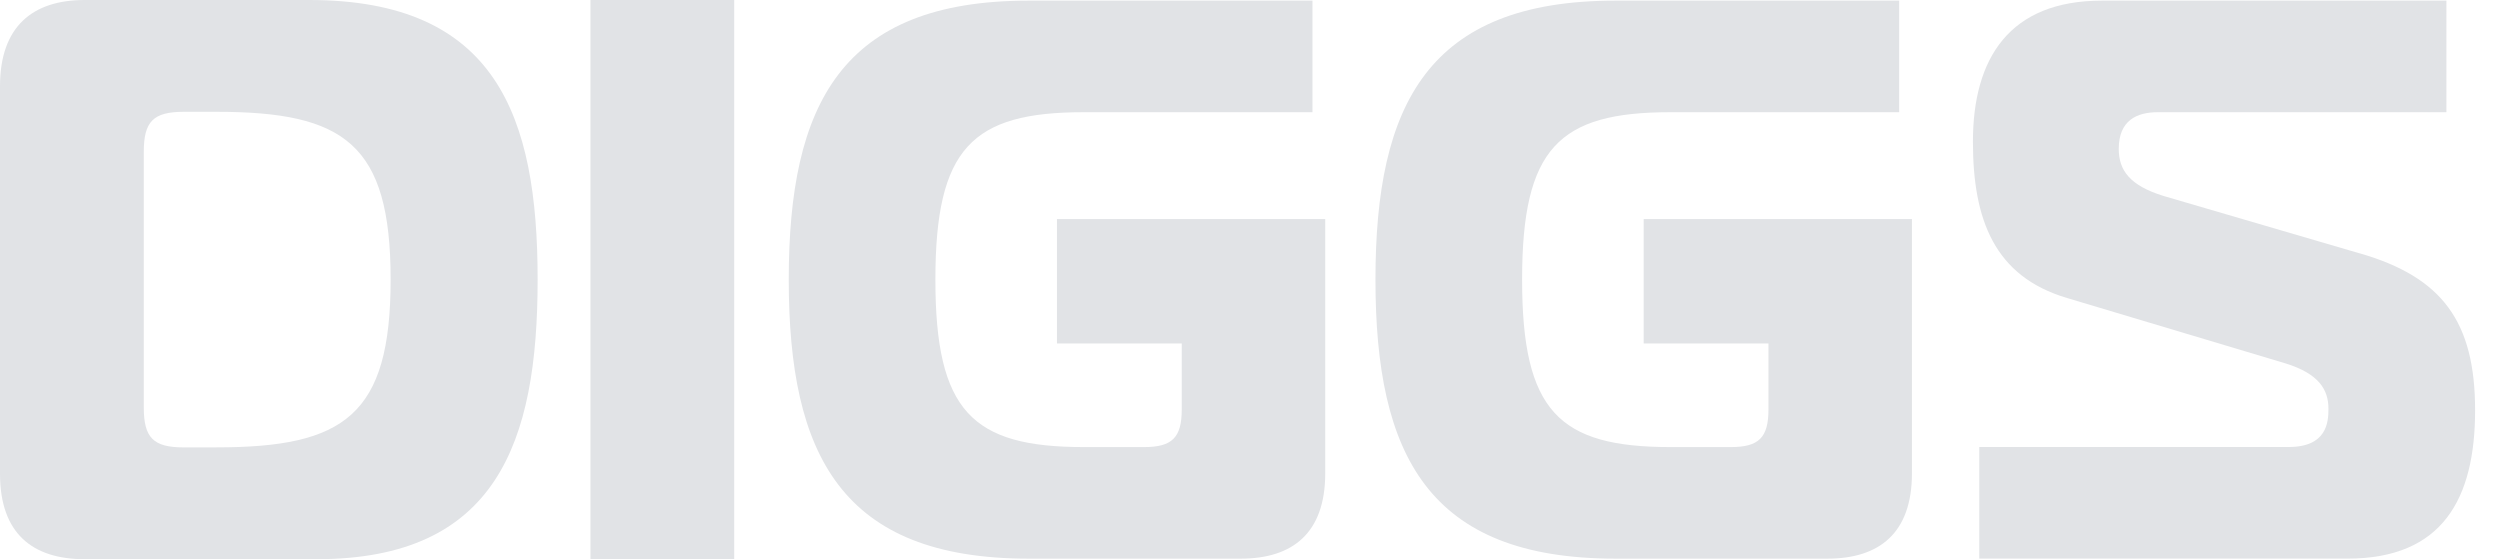 <svg xmlns="http://www.w3.org/2000/svg" fill="none" viewBox="0 0 76 17" height="17" width="76">
<path fill="#E1E3E6" d="M6.581 13.601H5.586C4.662 13.601 4.371 13.309 4.371 12.386V4.614C4.371 3.692 4.662 3.399 5.586 3.399H6.581C10.467 3.399 11.875 4.371 11.875 8.499C11.875 12.627 10.467 13.6 6.581 13.6M9.399 0H2.575C0.995 0 0 0.801 0 2.623V14.402C0 16.224 0.995 17 2.575 17H9.617C15.081 17 16.344 13.478 16.344 8.499C16.344 3.521 15.081 0 9.399 0Z"></path>
<path fill="#E1E3E6" d="M22.32 0H17.95V17H22.32V0Z"></path>
<path fill="#E1E3E6" d="M71.73 7.701L65.768 5.956C64.75 5.641 64.41 5.18 64.41 4.526C64.41 3.653 64.968 3.411 65.598 3.411H74.371V0.019H63.902C61.091 0.019 59.977 1.764 59.977 4.309C59.977 6.684 60.632 8.404 62.837 9.059L69.476 11.046C70.494 11.361 70.785 11.845 70.785 12.427C70.785 12.838 70.737 13.589 69.573 13.589H60.17V16.982H71.366C74.251 16.982 75.243 15.165 75.243 12.474C75.243 9.782 74.249 8.426 71.73 7.699"></path>
<path fill="#E1E3E6" d="M32.133 10.441H35.925V12.451C35.925 13.299 35.634 13.591 34.786 13.591H32.944C29.552 13.591 28.436 12.5 28.436 8.501C28.436 4.502 29.55 3.411 32.944 3.411H39.899V0.019H31.272C25.577 0.019 23.978 3.17 23.978 8.501C23.978 13.832 25.577 16.983 31.272 16.983H37.719C39.294 16.983 40.287 16.207 40.287 14.39V6.66H32.132V10.441H32.133Z"></path>
<path fill="#E1E3E6" d="M49.969 10.441H53.761V12.451C53.761 13.299 53.47 13.591 52.622 13.591H50.78C47.388 13.591 46.272 12.5 46.272 8.501C46.272 4.502 47.386 3.411 50.78 3.411H57.735V0.019H49.108C43.413 0.019 41.814 3.17 41.814 8.501C41.814 13.832 43.413 16.983 49.108 16.983H55.554C57.13 16.983 58.123 16.207 58.123 14.39V6.66H49.968V10.441H49.969Z"></path>
</svg>
